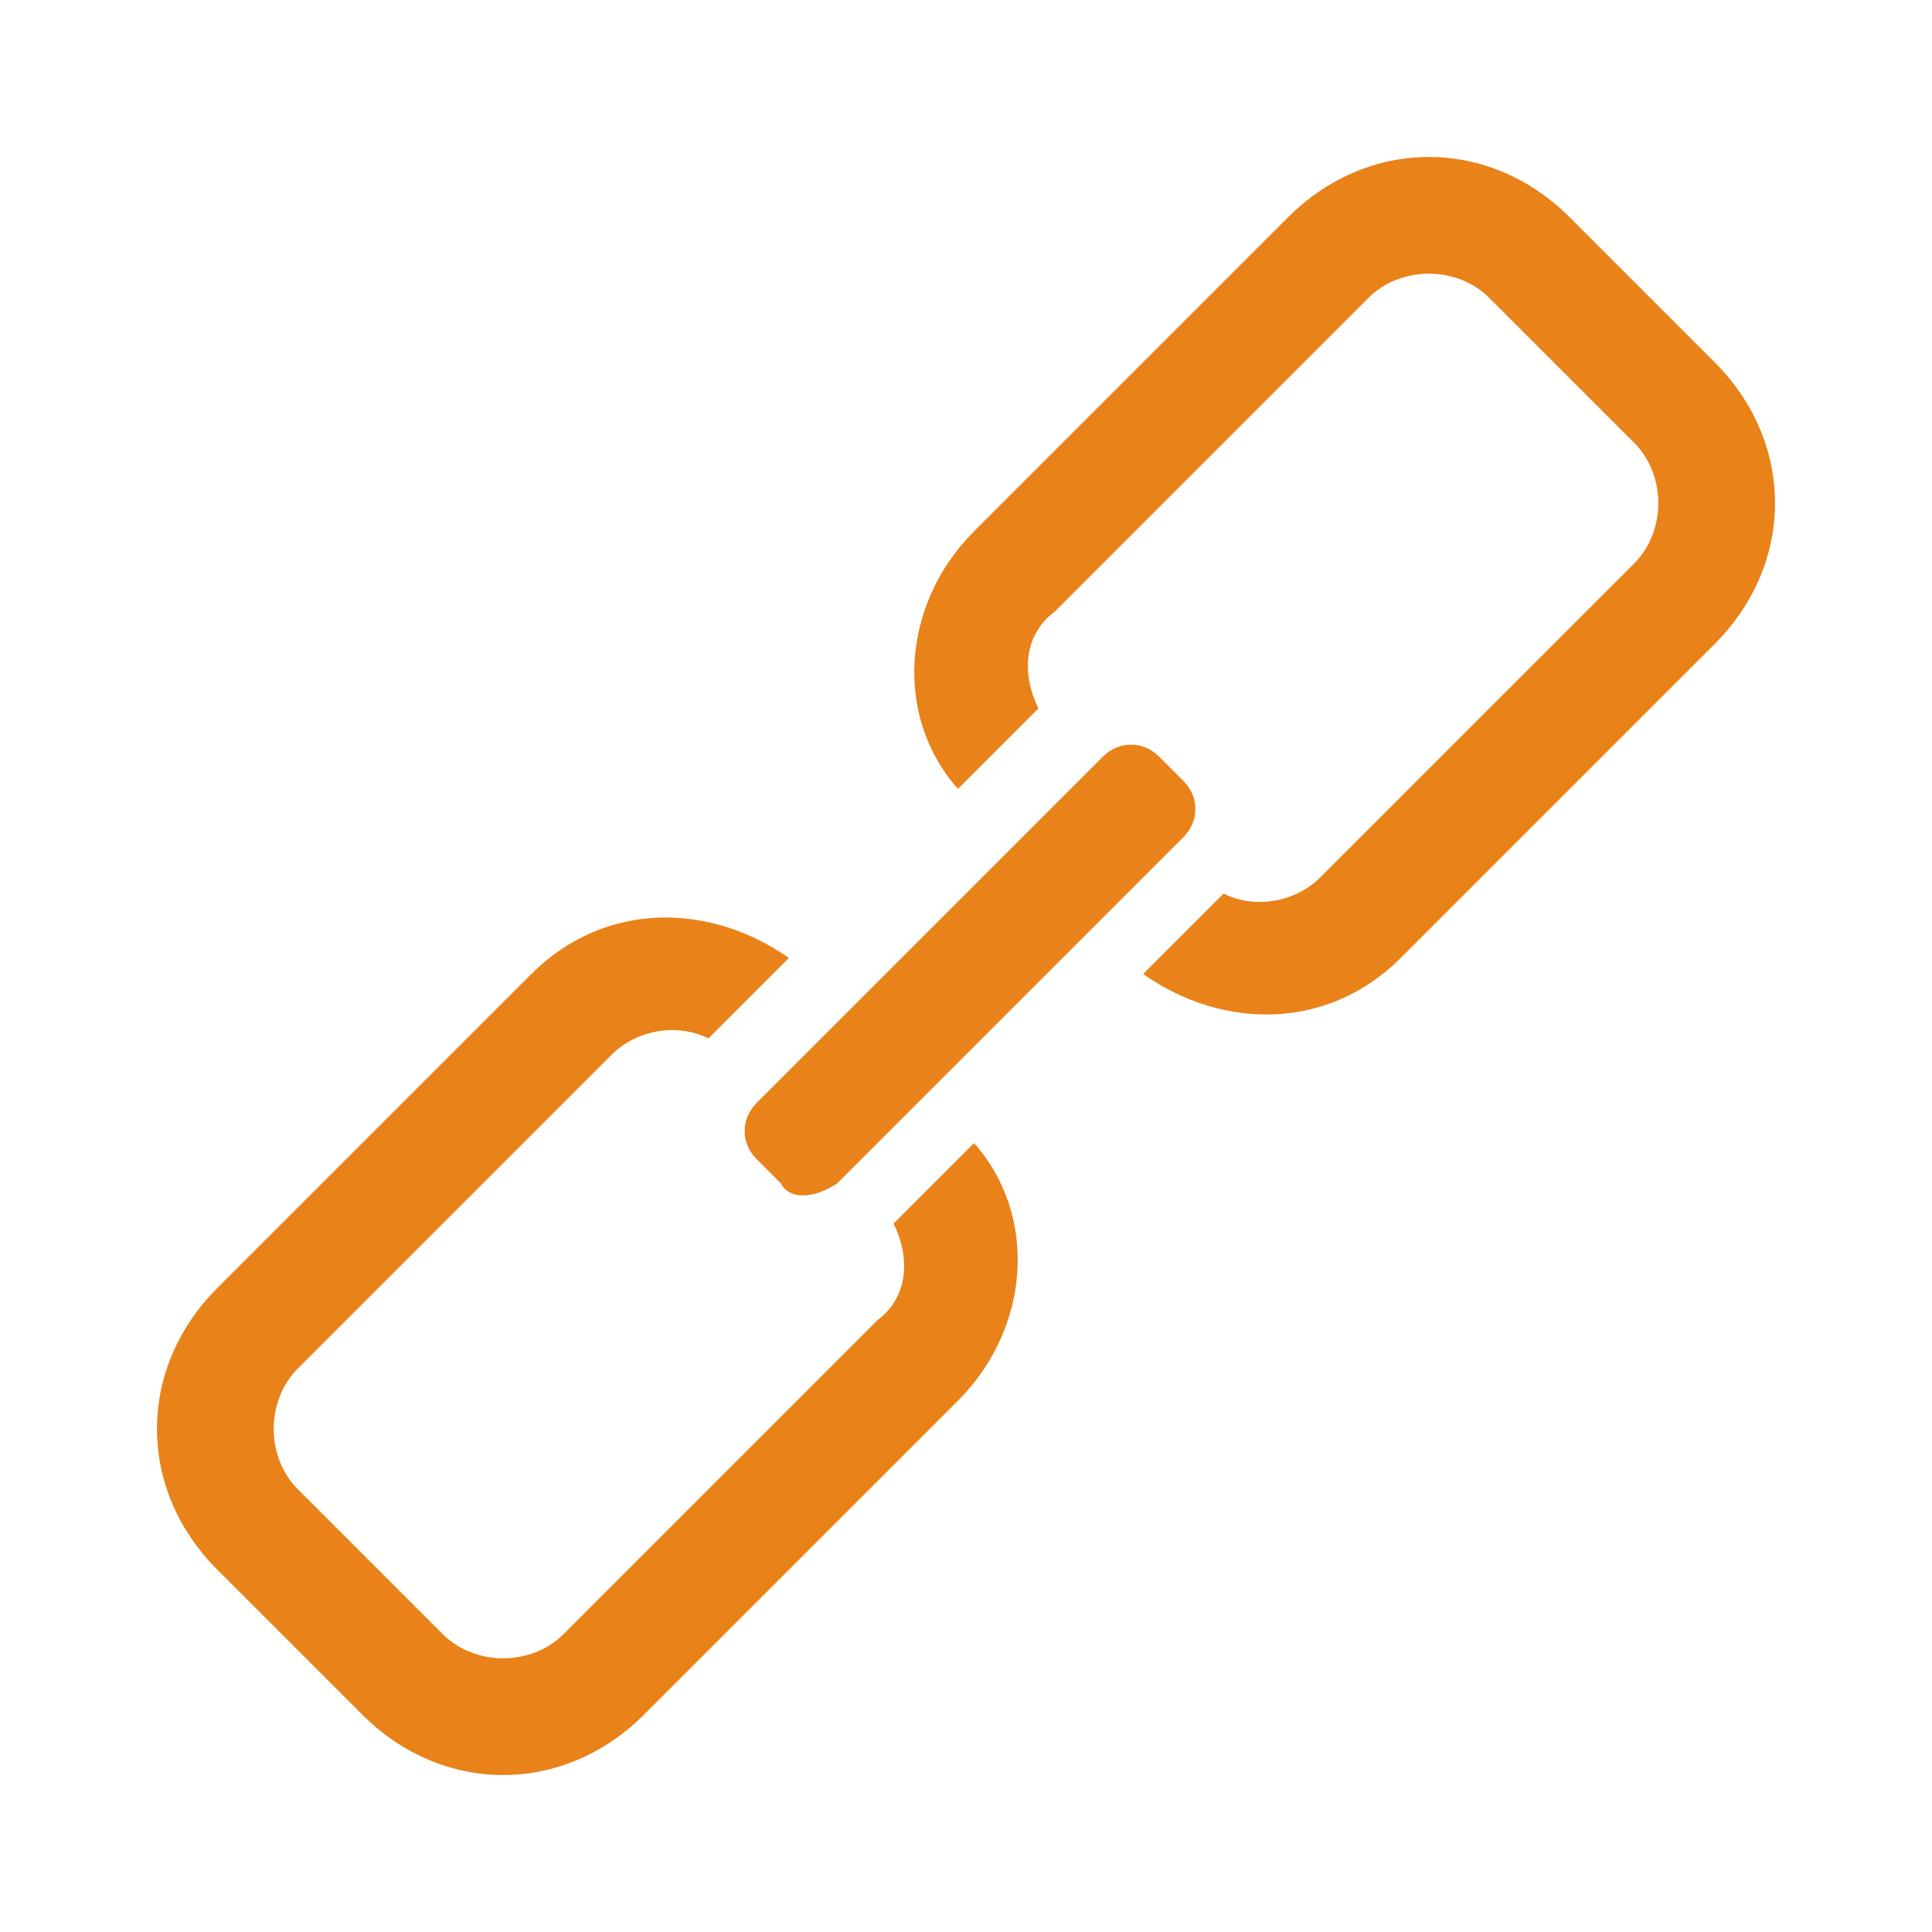 <?xml version="1.0" encoding="utf-8"?>
<!-- Generator: Adobe Illustrator 24.2.1, SVG Export Plug-In . SVG Version: 6.00 Build 0)  -->
<svg version="1.1" id="Layer_1" xmlns="http://www.w3.org/2000/svg" xmlns:xlink="http://www.w3.org/1999/xlink" x="0px" y="0px"
	 viewBox="0 0 24 24" style="enable-background:new 0 0 24 24;" xml:space="preserve">
<style type="text/css">
	.st0{fill:#E98219;}
</style>
<g>
	<path class="st0" d="M13.1,7.6L17,3.7c0.4-0.4,1.1-0.4,1.5,0l1.8,1.8c0.4,0.4,0.4,1.1,0,1.5l-3.9,3.9c-0.3,0.3-0.8,0.4-1.2,0.2
		l-1,1c1,0.7,2.3,0.7,3.2-0.2L21.3,8c1-1,1-2.5,0-3.5l-1.8-1.8c-1-1-2.5-1-3.5,0l-3.9,3.9c-0.9,0.9-1,2.3-0.2,3.2l1-1
		C12.7,8.4,12.7,7.9,13.1,7.6z"/>
	<path class="st0" d="M10.9,16.4L7,20.3c-0.4,0.4-1.1,0.4-1.5,0l-1.8-1.8c-0.4-0.4-0.4-1.1,0-1.5l3.9-3.9c0.3-0.3,0.8-0.4,1.2-0.2
		l1-1c-1-0.7-2.3-0.7-3.2,0.2L2.7,16c-1,1-1,2.5,0,3.5l1.8,1.8c1,1,2.5,1,3.5,0l3.9-3.9c0.9-0.9,1-2.3,0.2-3.2l-1,1
		C11.3,15.6,11.3,16.1,10.9,16.4z"/>
	<path class="st0" d="M9.7,14.7l-0.3-0.3c-0.2-0.2-0.2-0.5,0-0.7l4.3-4.3c0.2-0.2,0.5-0.2,0.7,0l0.3,0.3c0.2,0.2,0.2,0.5,0,0.7
		l-4.3,4.3C10.1,14.9,9.8,14.9,9.7,14.7z"/>
</g>
</svg>
